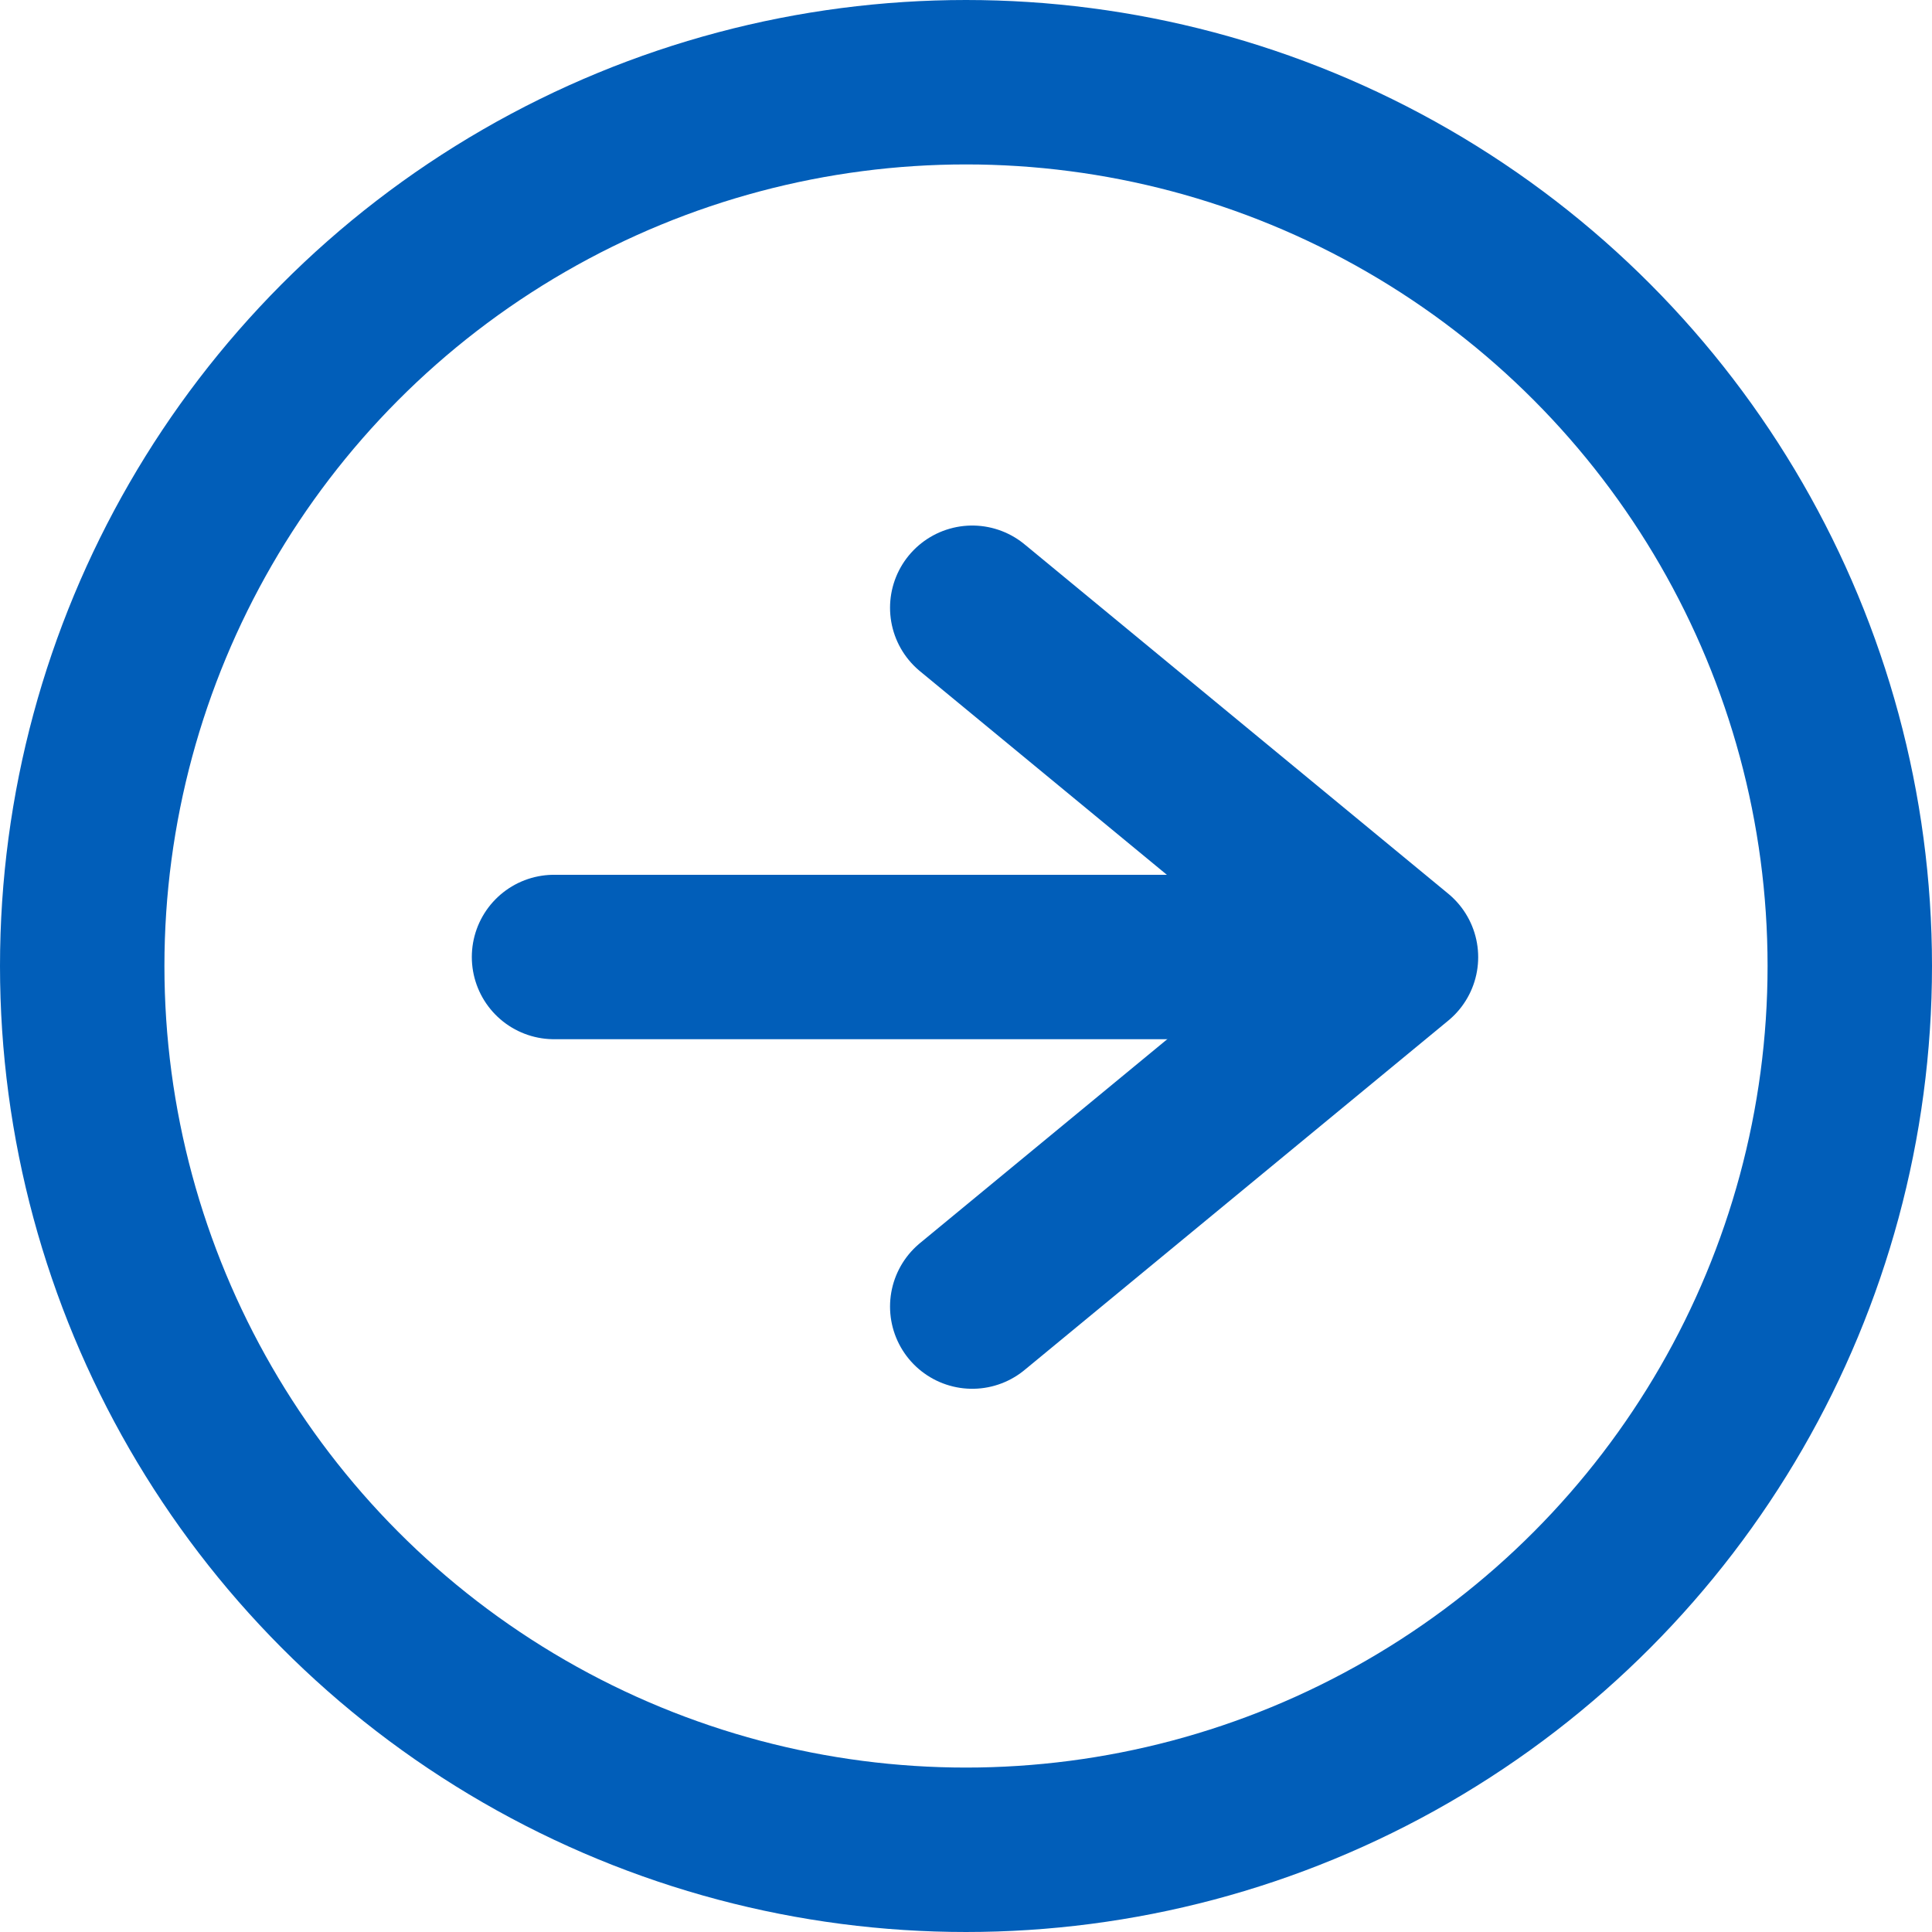 <svg xmlns="http://www.w3.org/2000/svg" width="47" height="47" viewBox="0 0 47 47">
  <g id="_1098_ar_h" data-name="1098_ar_h" transform="translate(56.437 56) rotate(180)">
    <g id="グループ_3" data-name="グループ 3" transform="translate(22.477 24.215)">
      <line id="線_27" data-name="線 27" x2="20.415" transform="translate(0.067 8.504)" fill="none" stroke="#015eb9" stroke-linecap="round" stroke-linejoin="round" stroke-width="4"/>
      <path id="パス_32" data-name="パス 32" d="M28.178,18.91l-10.308,8.5,10.308,8.5" transform="translate(-17.87 -18.91)" fill="none" stroke="#015eb9" stroke-linecap="round" stroke-linejoin="round" stroke-width="4"/>
    </g>
    <circle id="楕円形_1" data-name="楕円形 1" cx="21.5" cy="21.5" r="21.5" transform="translate(11.437 11)" fill="none" stroke="#015eb9" stroke-linecap="round" stroke-linejoin="round" stroke-width="4"/>
  </g>
</svg>
